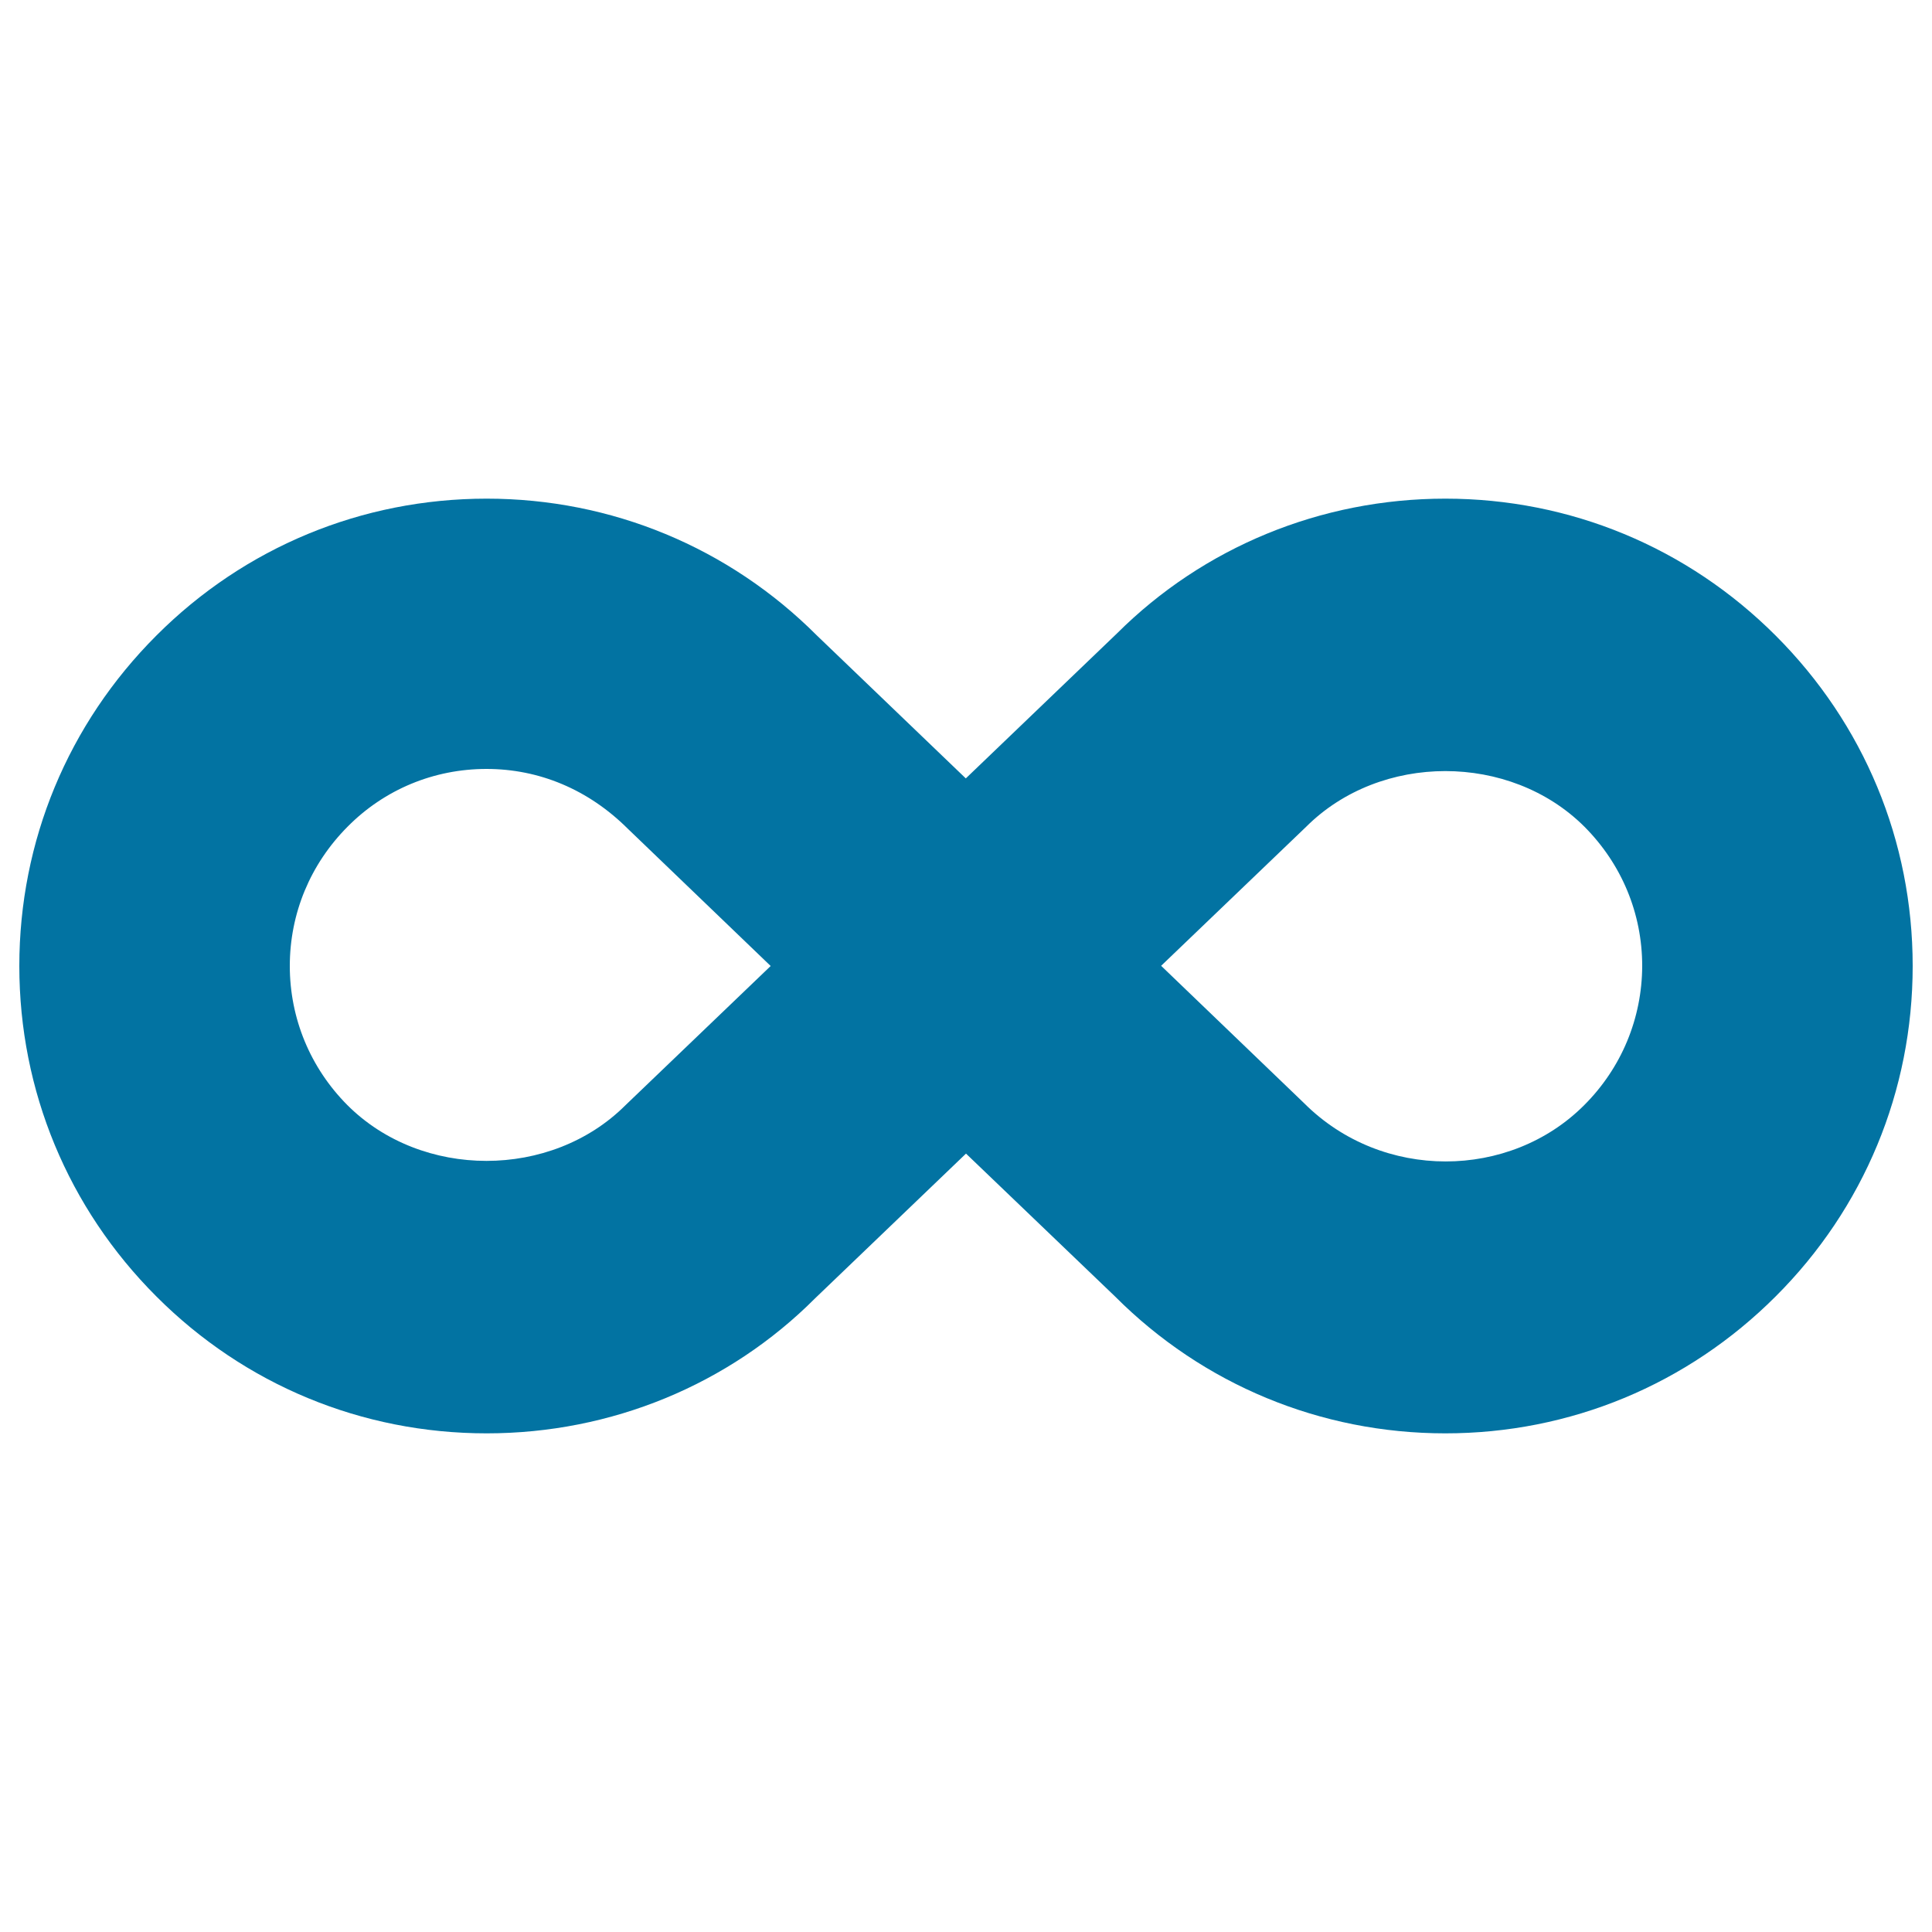 <svg xmlns="http://www.w3.org/2000/svg" viewBox="0 0 1000 1000" style="fill:#0273a2">
<title>Infinity SVG icon</title>
<path d="M748.1,258.1c-64.5,0-125.3,25.2-170,69.8l-78.2,75l-77-73.9c-45.6-45.7-106.5-70.9-171-70.9c-64.6,0-125.4,25.2-171,70.9C35.2,374.7,10,435.4,10,500c0,64.5,25.2,125.3,70.9,171c45.6,45.7,106.3,70.9,171,70.9c64.5,0,125.4-25.2,170-69.9l78.1-74.9l77.1,73.9c45.6,45.7,106.5,70.9,171,70.9c64.6,0,125.3-25.2,171-70.9c45.7-45.6,70.9-106.4,70.9-171c0-64.7-25.2-125.3-70.9-171C873.4,283.3,812.7,258.1,748.1,258.1L748.1,258.1z M323.8,572c-38.5,38.5-105.5,38.5-144,0C160.6,552.7,150,527.1,150,500c0-27.2,10.6-52.7,29.9-72.1c19.1-19.3,44.7-29.9,71.9-29.9c27.2,0,52.7,10.6,73.1,30.9l74,71.1L323.8,572L323.8,572z M820,572c-38.5,38.6-104.5,39.5-145-1l-74-71.1l75-71.9c38.5-38.5,105.6-38.5,144.1-0.1c19.3,19.4,29.9,44.9,29.9,72.1C849.9,527.1,839.3,552.7,820,572L820,572z"/>
</svg>